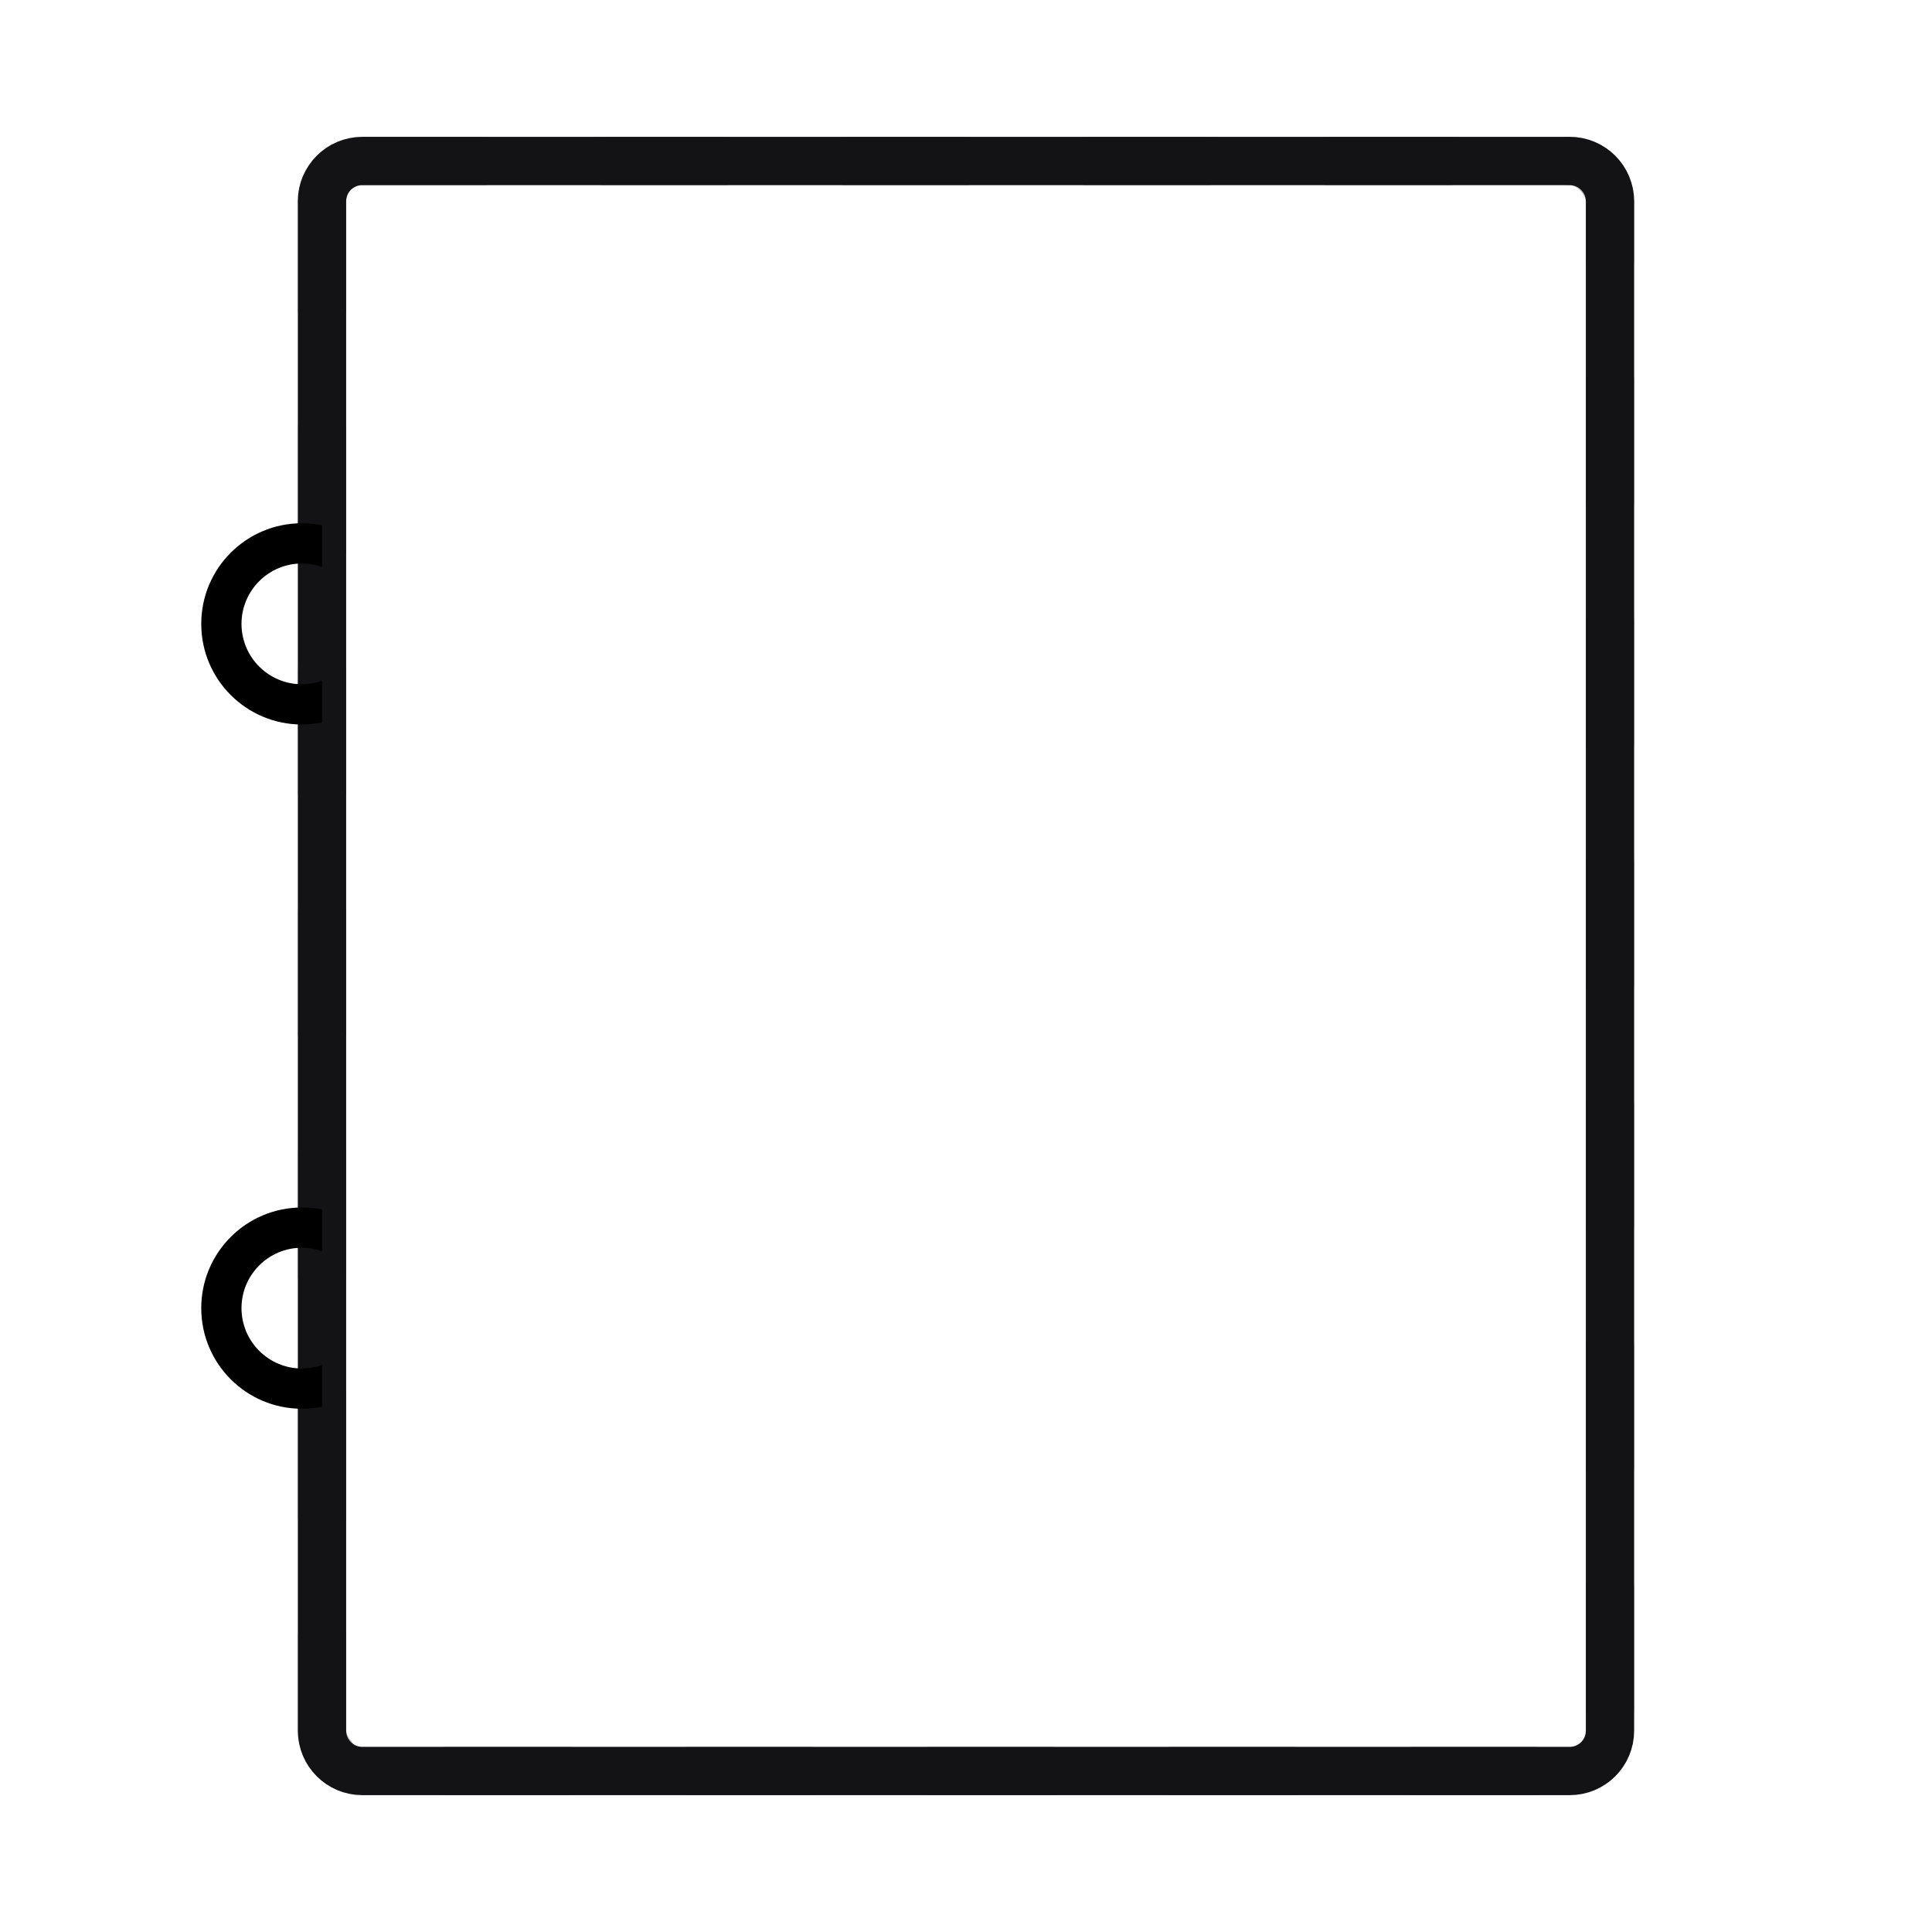 <svg width="48" height="48" viewBox="0 0 48 48" fill="none" xmlns="http://www.w3.org/2000/svg">
<rect opacity="0.32" x="8" y="4" width="32" height="40" rx="1" stroke="#131315" stroke-width="1.2" stroke-linecap="round" stroke-linejoin="round" stroke-dasharray="3 3"/>
<path d="M9 44L39 44C39.552 44 40 43.552 40 43L40 36.727L40 11.273L40 5C40 4.448 39.552 4 39 4L9 4C8.448 4 8 4.448 8 5L8 43C8 43.552 8.448 44 9 44Z" stroke="#131315" stroke-width="1.2" stroke-linecap="round" stroke-linejoin="round"/>
<path fill-rule="evenodd" clip-rule="evenodd" d="M8 13.05C7.838 13.017 7.671 13 7.5 13C6.119 13 5 14.119 5 15.5C5 16.881 6.119 18 7.5 18C7.671 18 7.838 17.983 8 17.95V16.915C7.844 16.97 7.675 17 7.5 17C6.672 17 6 16.328 6 15.5C6 14.672 6.672 14 7.5 14C7.675 14 7.844 14.03 8 14.085V13.05Z" fill="black"/>
<path fill-rule="evenodd" clip-rule="evenodd" d="M8 30.05C7.838 30.017 7.671 30 7.5 30C6.119 30 5 31.119 5 32.5C5 33.881 6.119 35 7.5 35C7.671 35 7.838 34.983 8 34.95V33.915C7.844 33.97 7.675 34 7.5 34C6.672 34 6 33.328 6 32.5C6 31.672 6.672 31 7.5 31C7.675 31 7.844 31.03 8 31.085V30.05Z" fill="black"/>
</svg>
